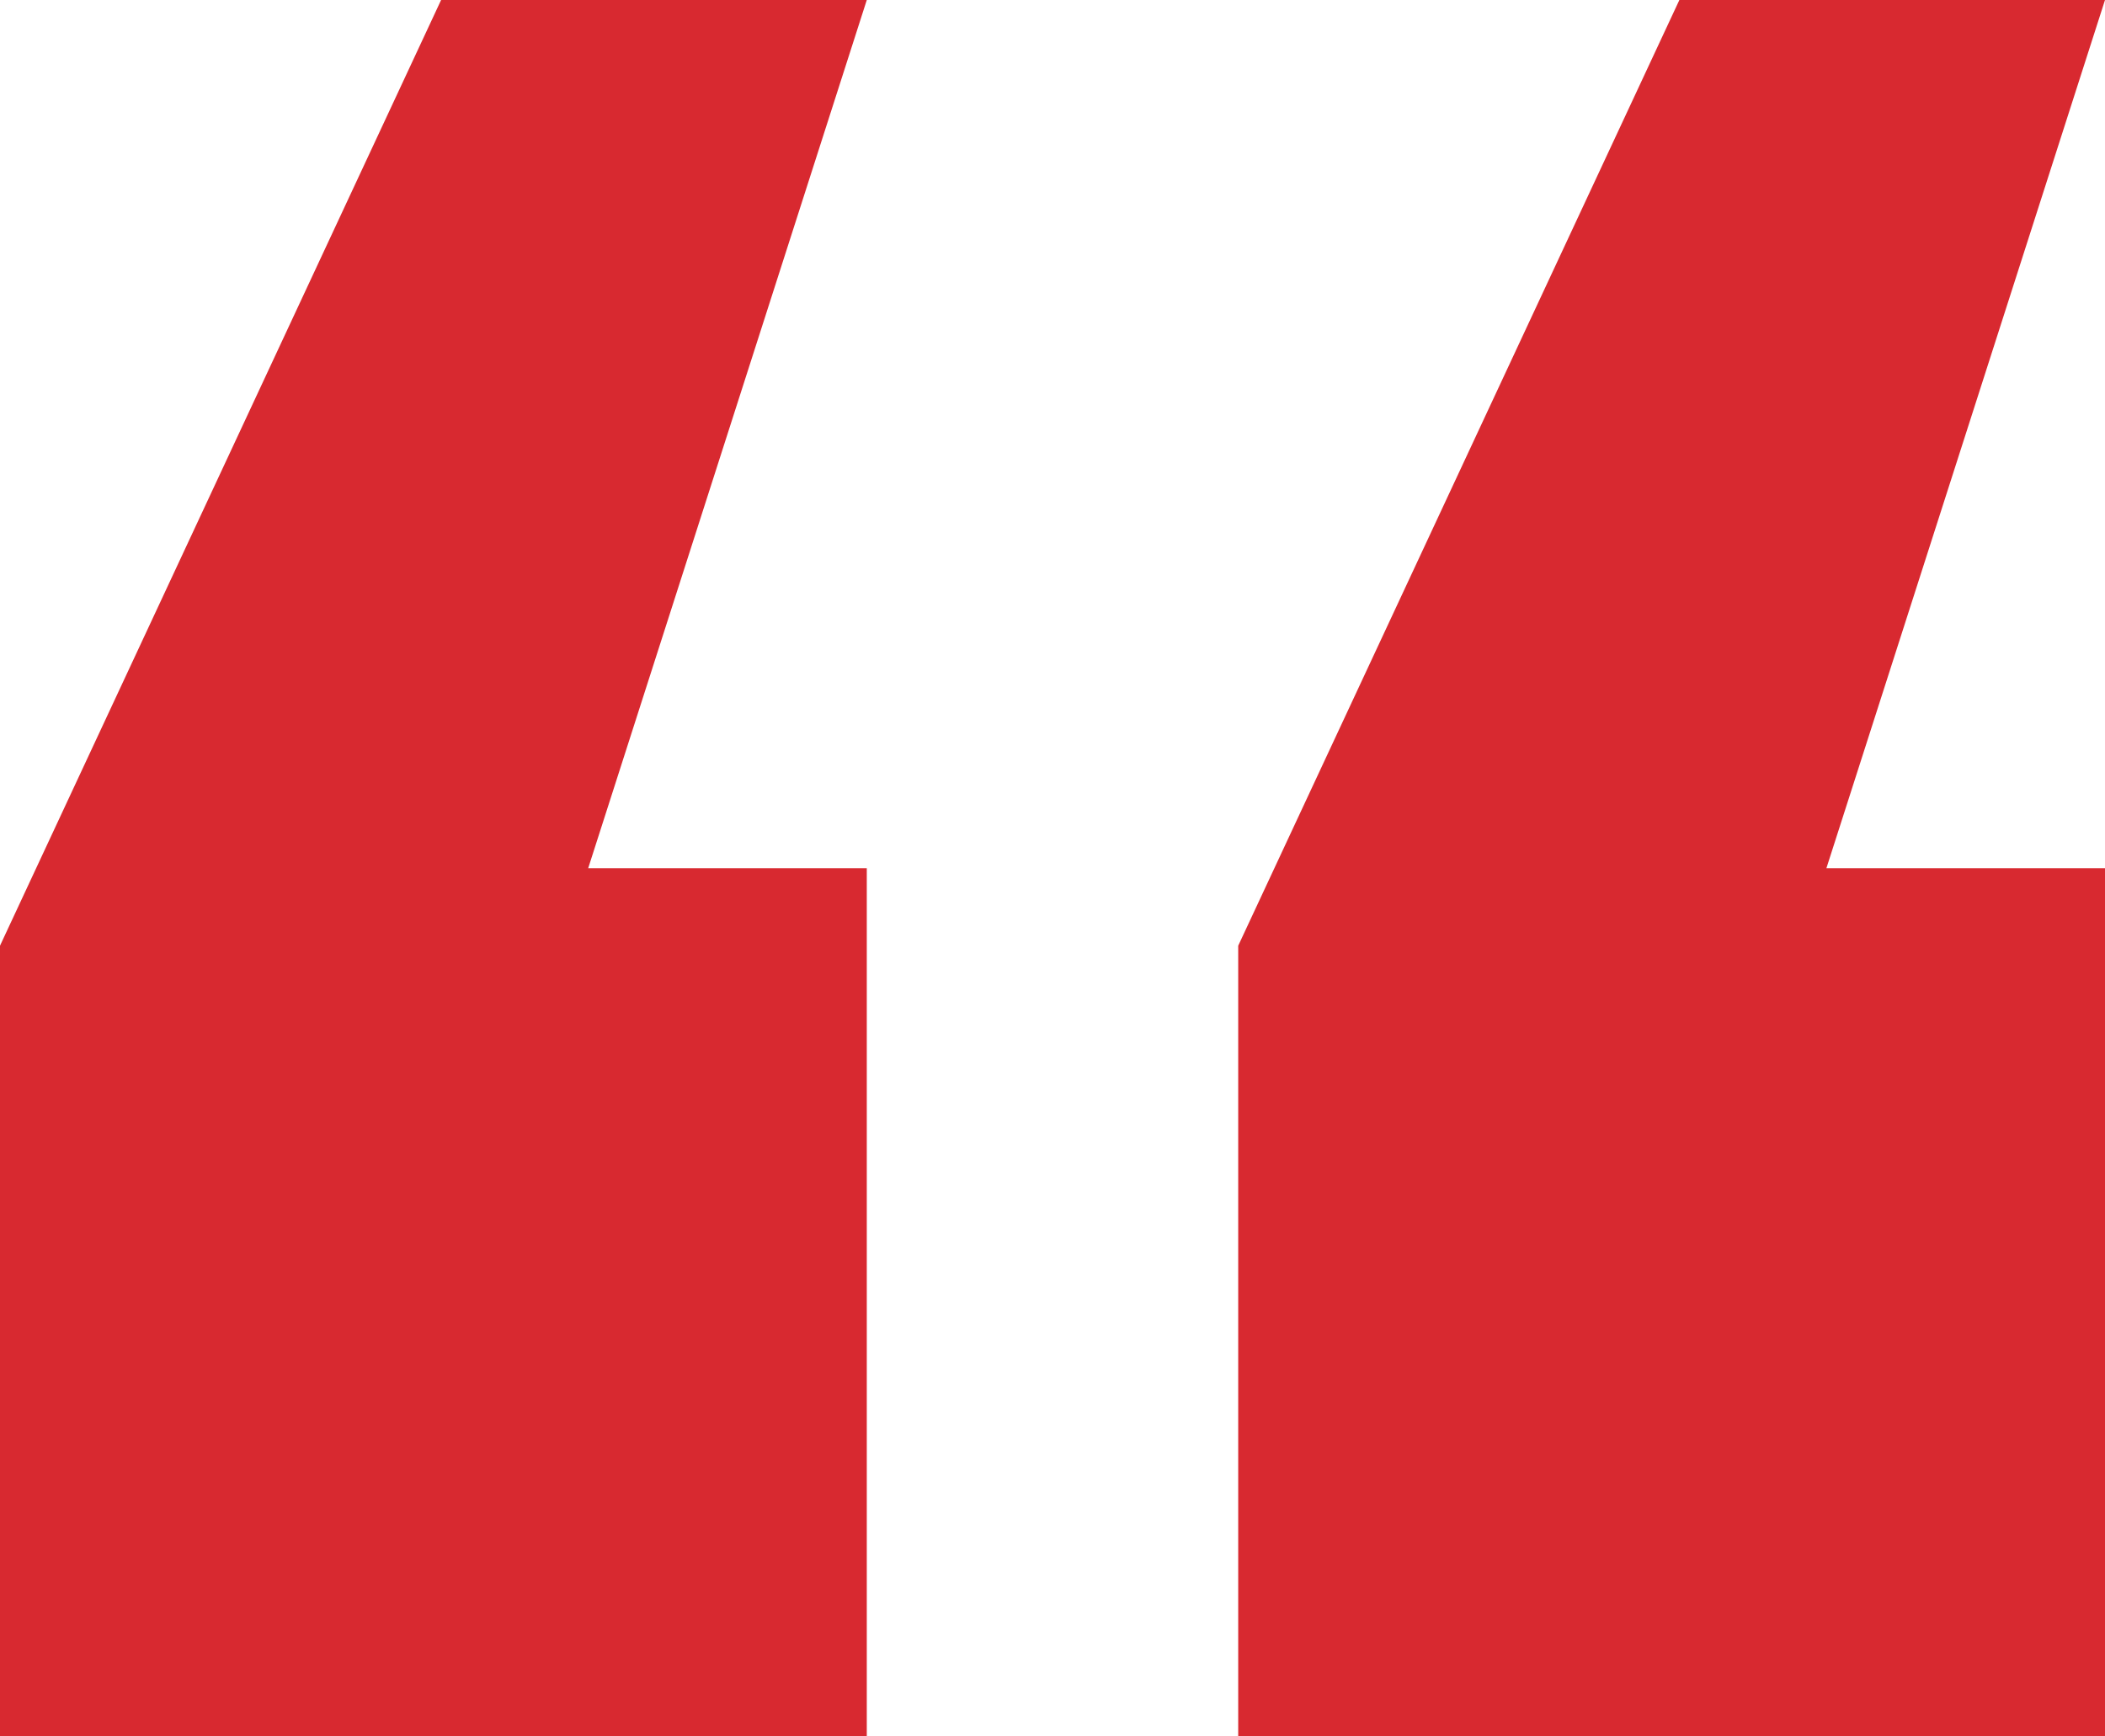 <svg width="40" height="33" viewBox="0 0 40 33" fill="none" xmlns="http://www.w3.org/2000/svg">
<path d="M0 17.973L8.382 0H16.471L11.177 16.5H16.471V33H0V17.973ZM23.529 17.973L31.912 0H40L34.706 16.5H40V33H23.529V17.973Z" fill="#D82930"/>
</svg>
